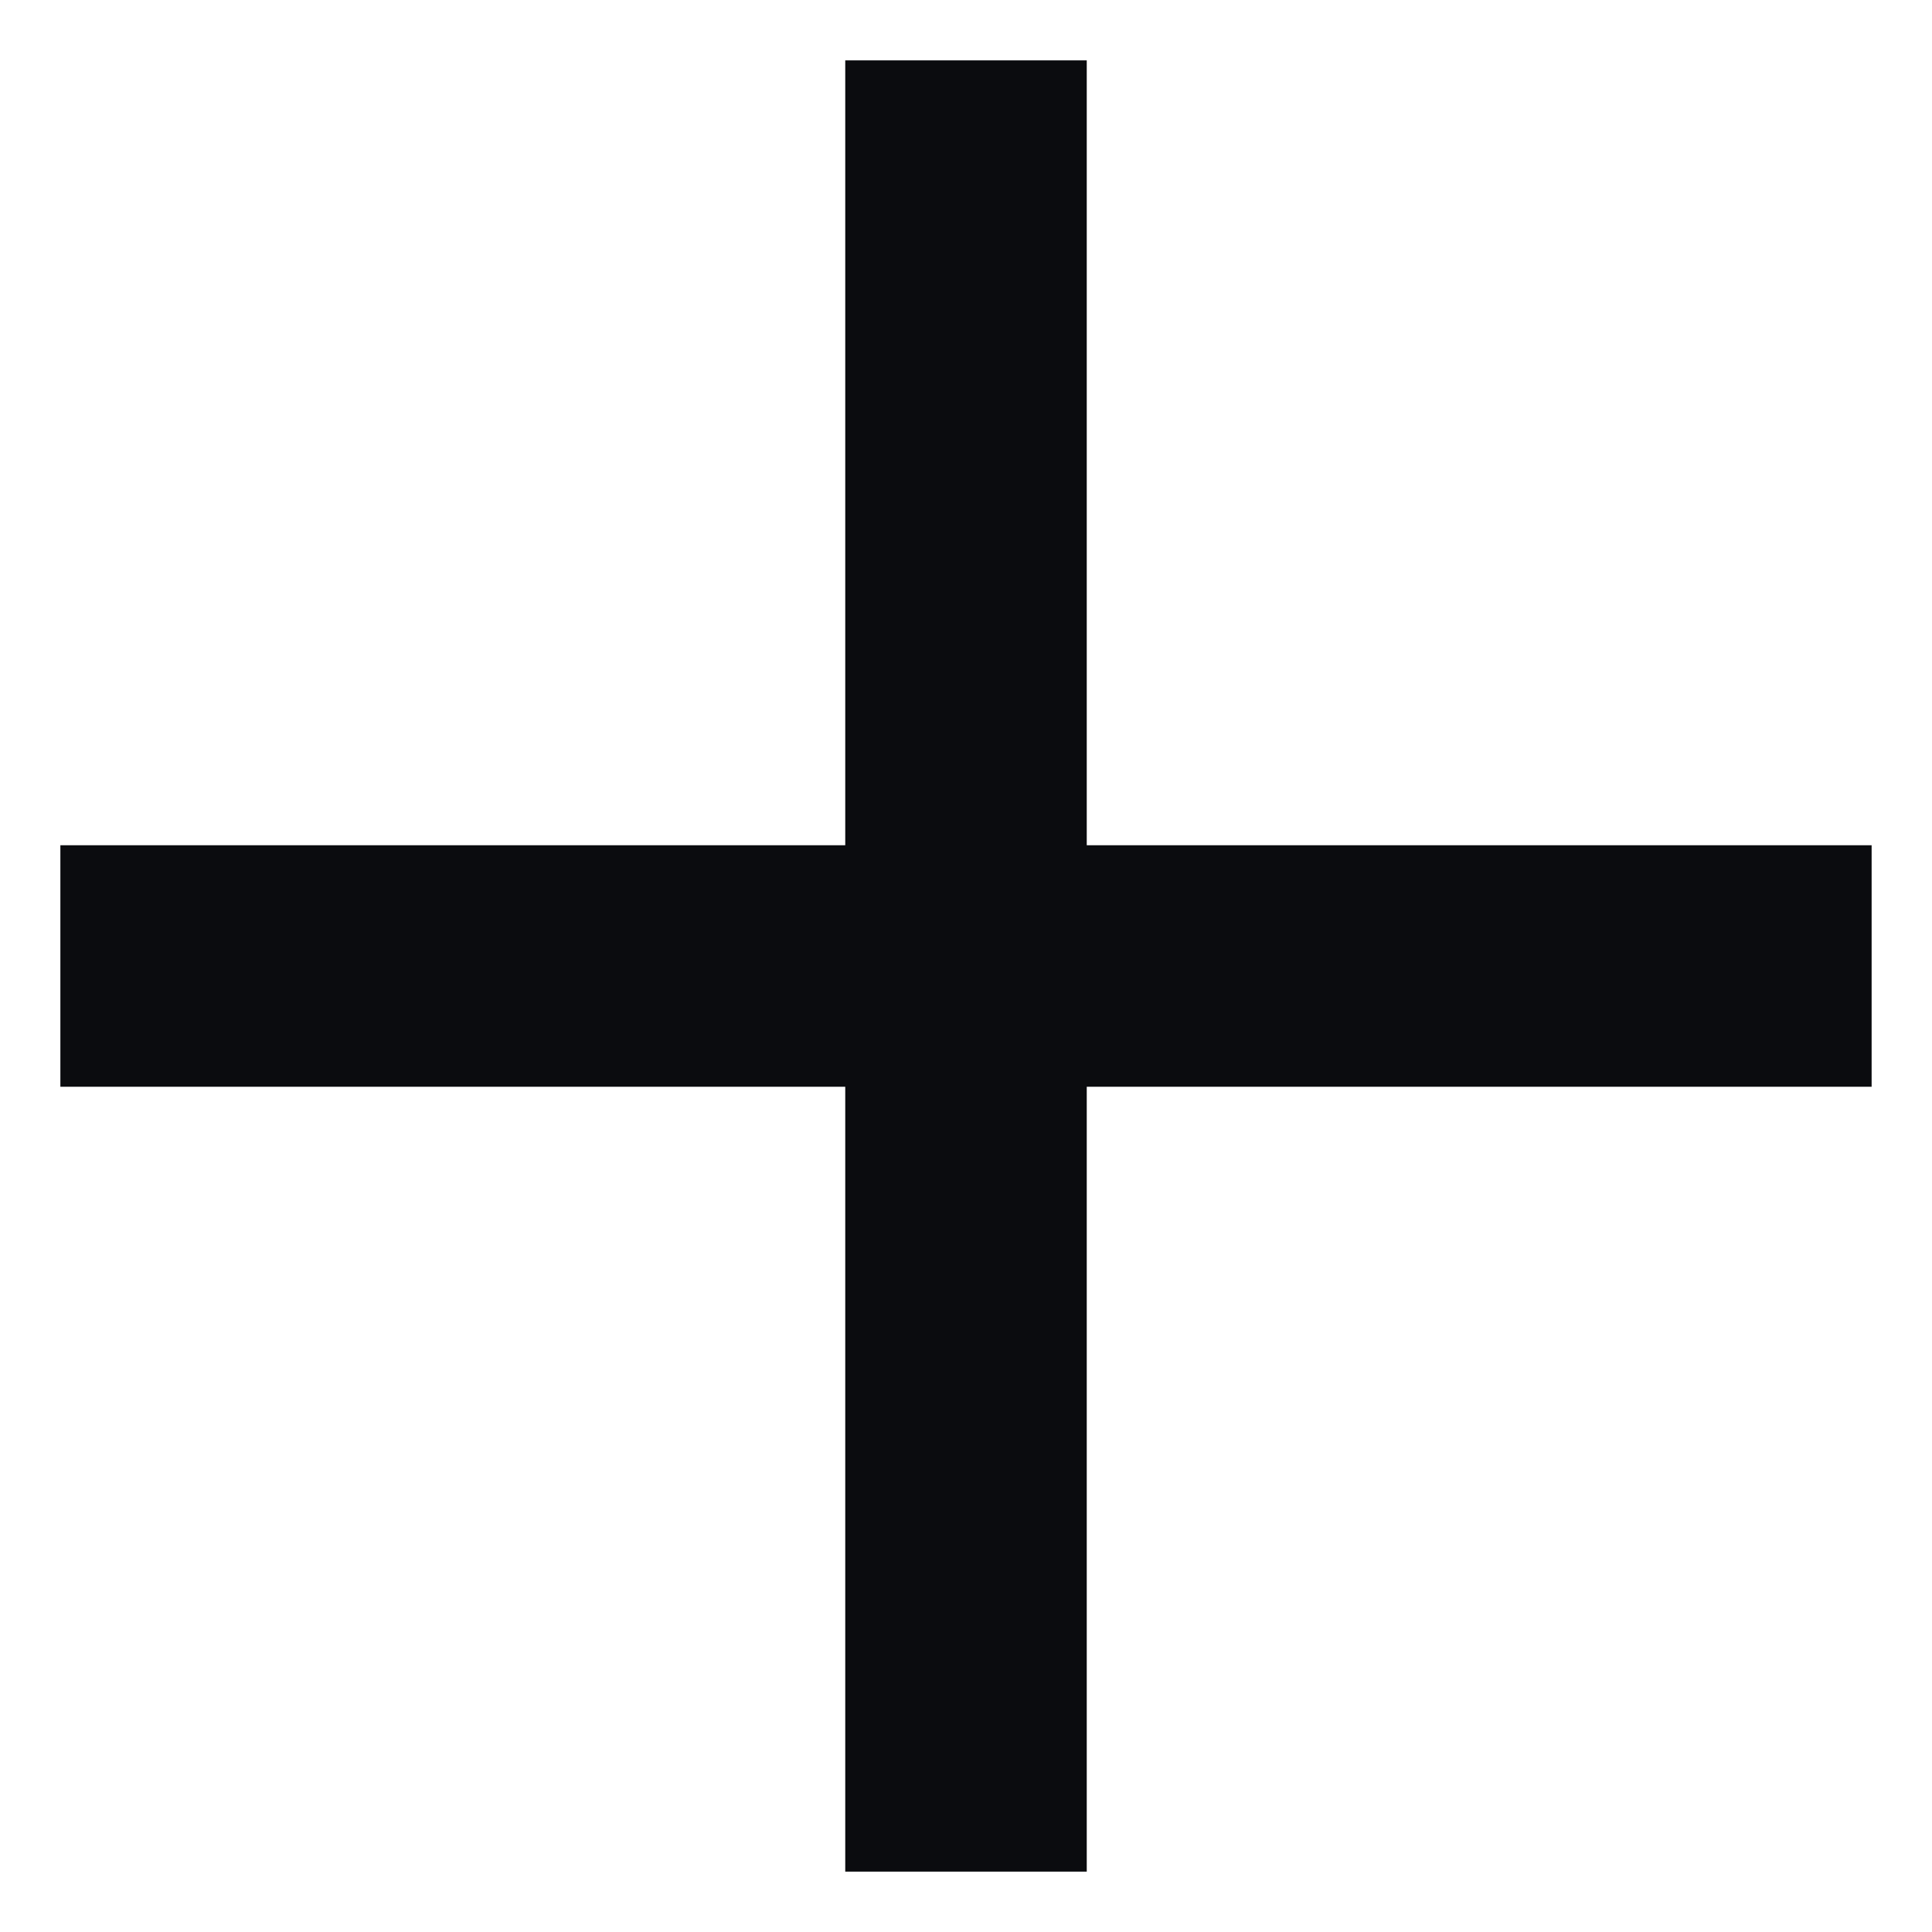 <svg width="116" height="116" viewBox="0 0 116 116" fill="none" xmlns="http://www.w3.org/2000/svg">
<g id="rivet-icons:plus">
<path id="Vector" d="M50.75 50.75V3.625H65.25V50.75H112.375V65.25H65.25V112.375H50.75V65.25H3.625V50.75H50.75Z" fill="#0B0C0F"/>
</g>
</svg>
